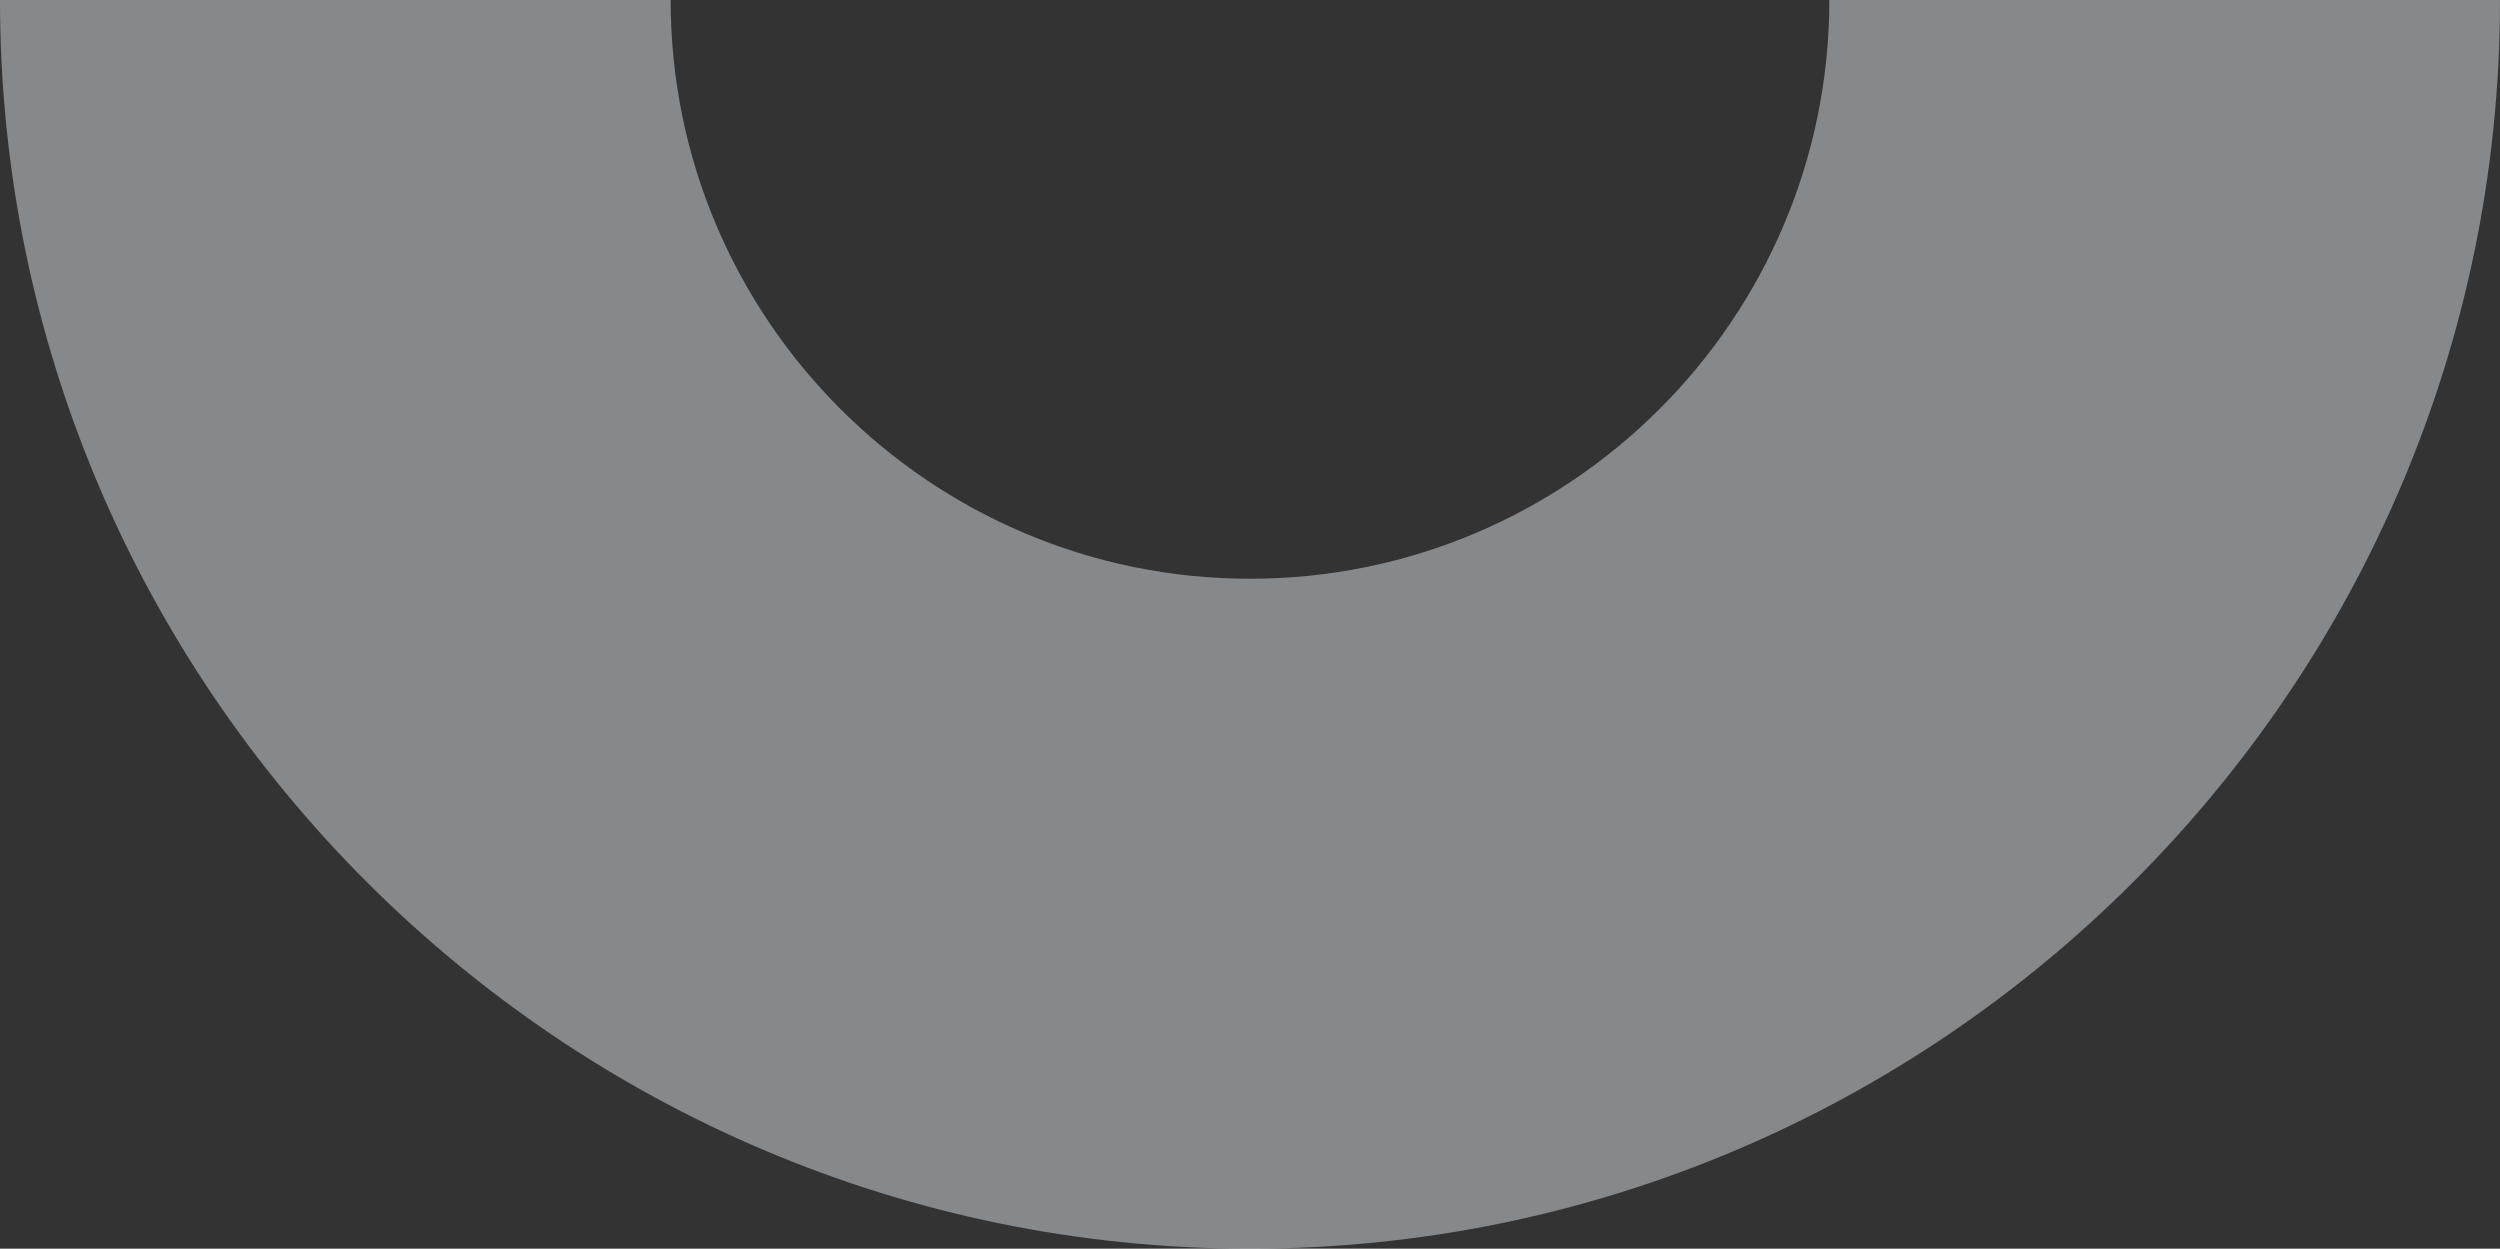 <svg width="1920" height="959" viewBox="0 0 1920 959" fill="none" xmlns="http://www.w3.org/2000/svg">
<rect x="0" y="0" width="1920" height="959" fill="#333333" stroke="none"/>
<path d="M960 444.48C714.607 444.48 515.056 245.138 515.056 0H0C0 527.989 431.461 959 960 959C1488.54 959 1920 527.989 1920 0H1404.94C1404.94 245.138 1205.39 444.48 960 444.48Z" fill="#ECF3F8" fill-opacity="0.45"/>
</svg>
